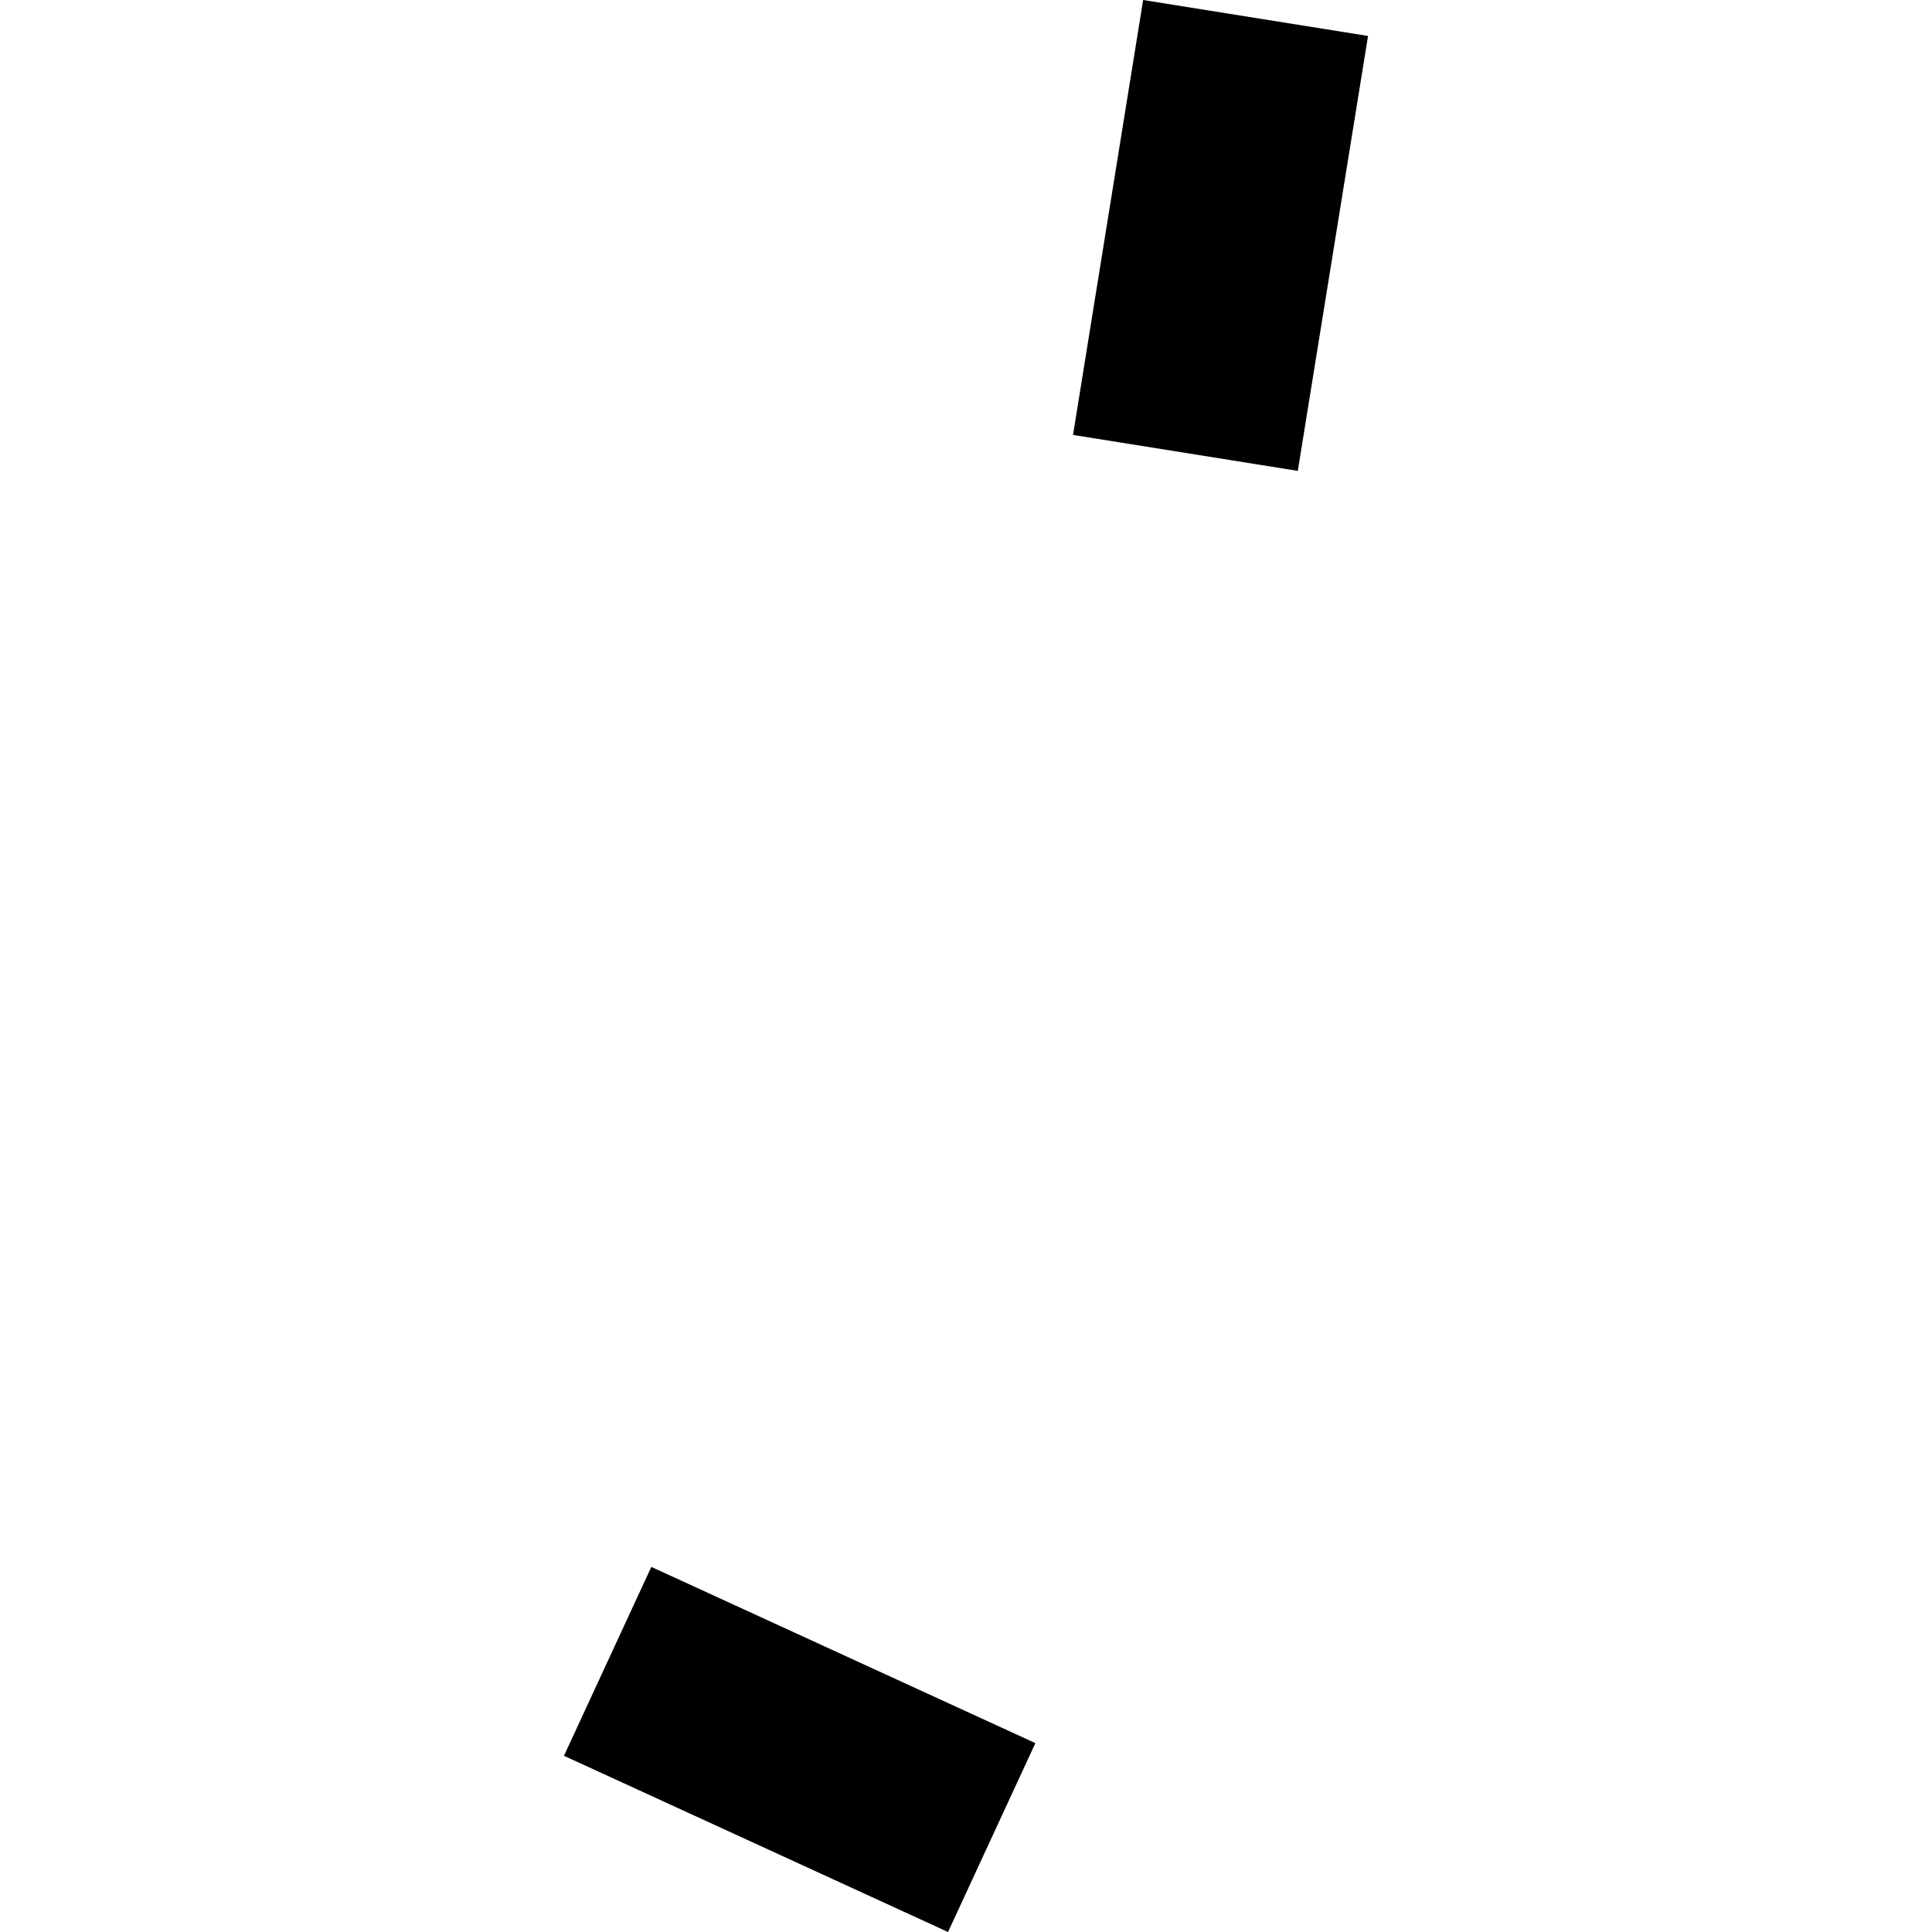 <?xml version="1.0" encoding="utf-8" standalone="no"?>
<!DOCTYPE svg PUBLIC "-//W3C//DTD SVG 1.1//EN"
  "http://www.w3.org/Graphics/SVG/1.1/DTD/svg11.dtd">
<!-- Created with matplotlib (https://matplotlib.org/) -->
<svg height="288pt" version="1.1" viewBox="0 0 288 288" width="288pt" xmlns="http://www.w3.org/2000/svg" xmlns:xlink="http://www.w3.org/1999/xlink">
 <defs>
  <style type="text/css">
*{stroke-linecap:butt;stroke-linejoin:round;}
  </style>
 </defs>
 <g id="figure_1">
  <g id="patch_1">
   <path d="M 0 288 
L 288 288 
L 288 0 
L 0 0 
z
" style="fill:none;opacity:0;"/>
  </g>
  <g id="axes_1">
   <g id="PatchCollection_1">
    <path clip-path="url(#pb978ae1278)" d="M 203.93 5.361 
L 193.46 70.195 
L 159.954 64.834 
L 170.406 0 
L 203.93 5.361 
"/>
    <path clip-path="url(#pb978ae1278)" d="M 154.343 259.843 
L 141.322 288 
L 84.07 261.733 
L 97.091 233.576 
L 154.343 259.843 
"/>
   </g>
  </g>
 </g>
 <defs>
  <clipPath id="pb978ae1278">
   <rect height="288" width="119.861" x="84.07" y="0"/>
  </clipPath>
 </defs>
</svg>
